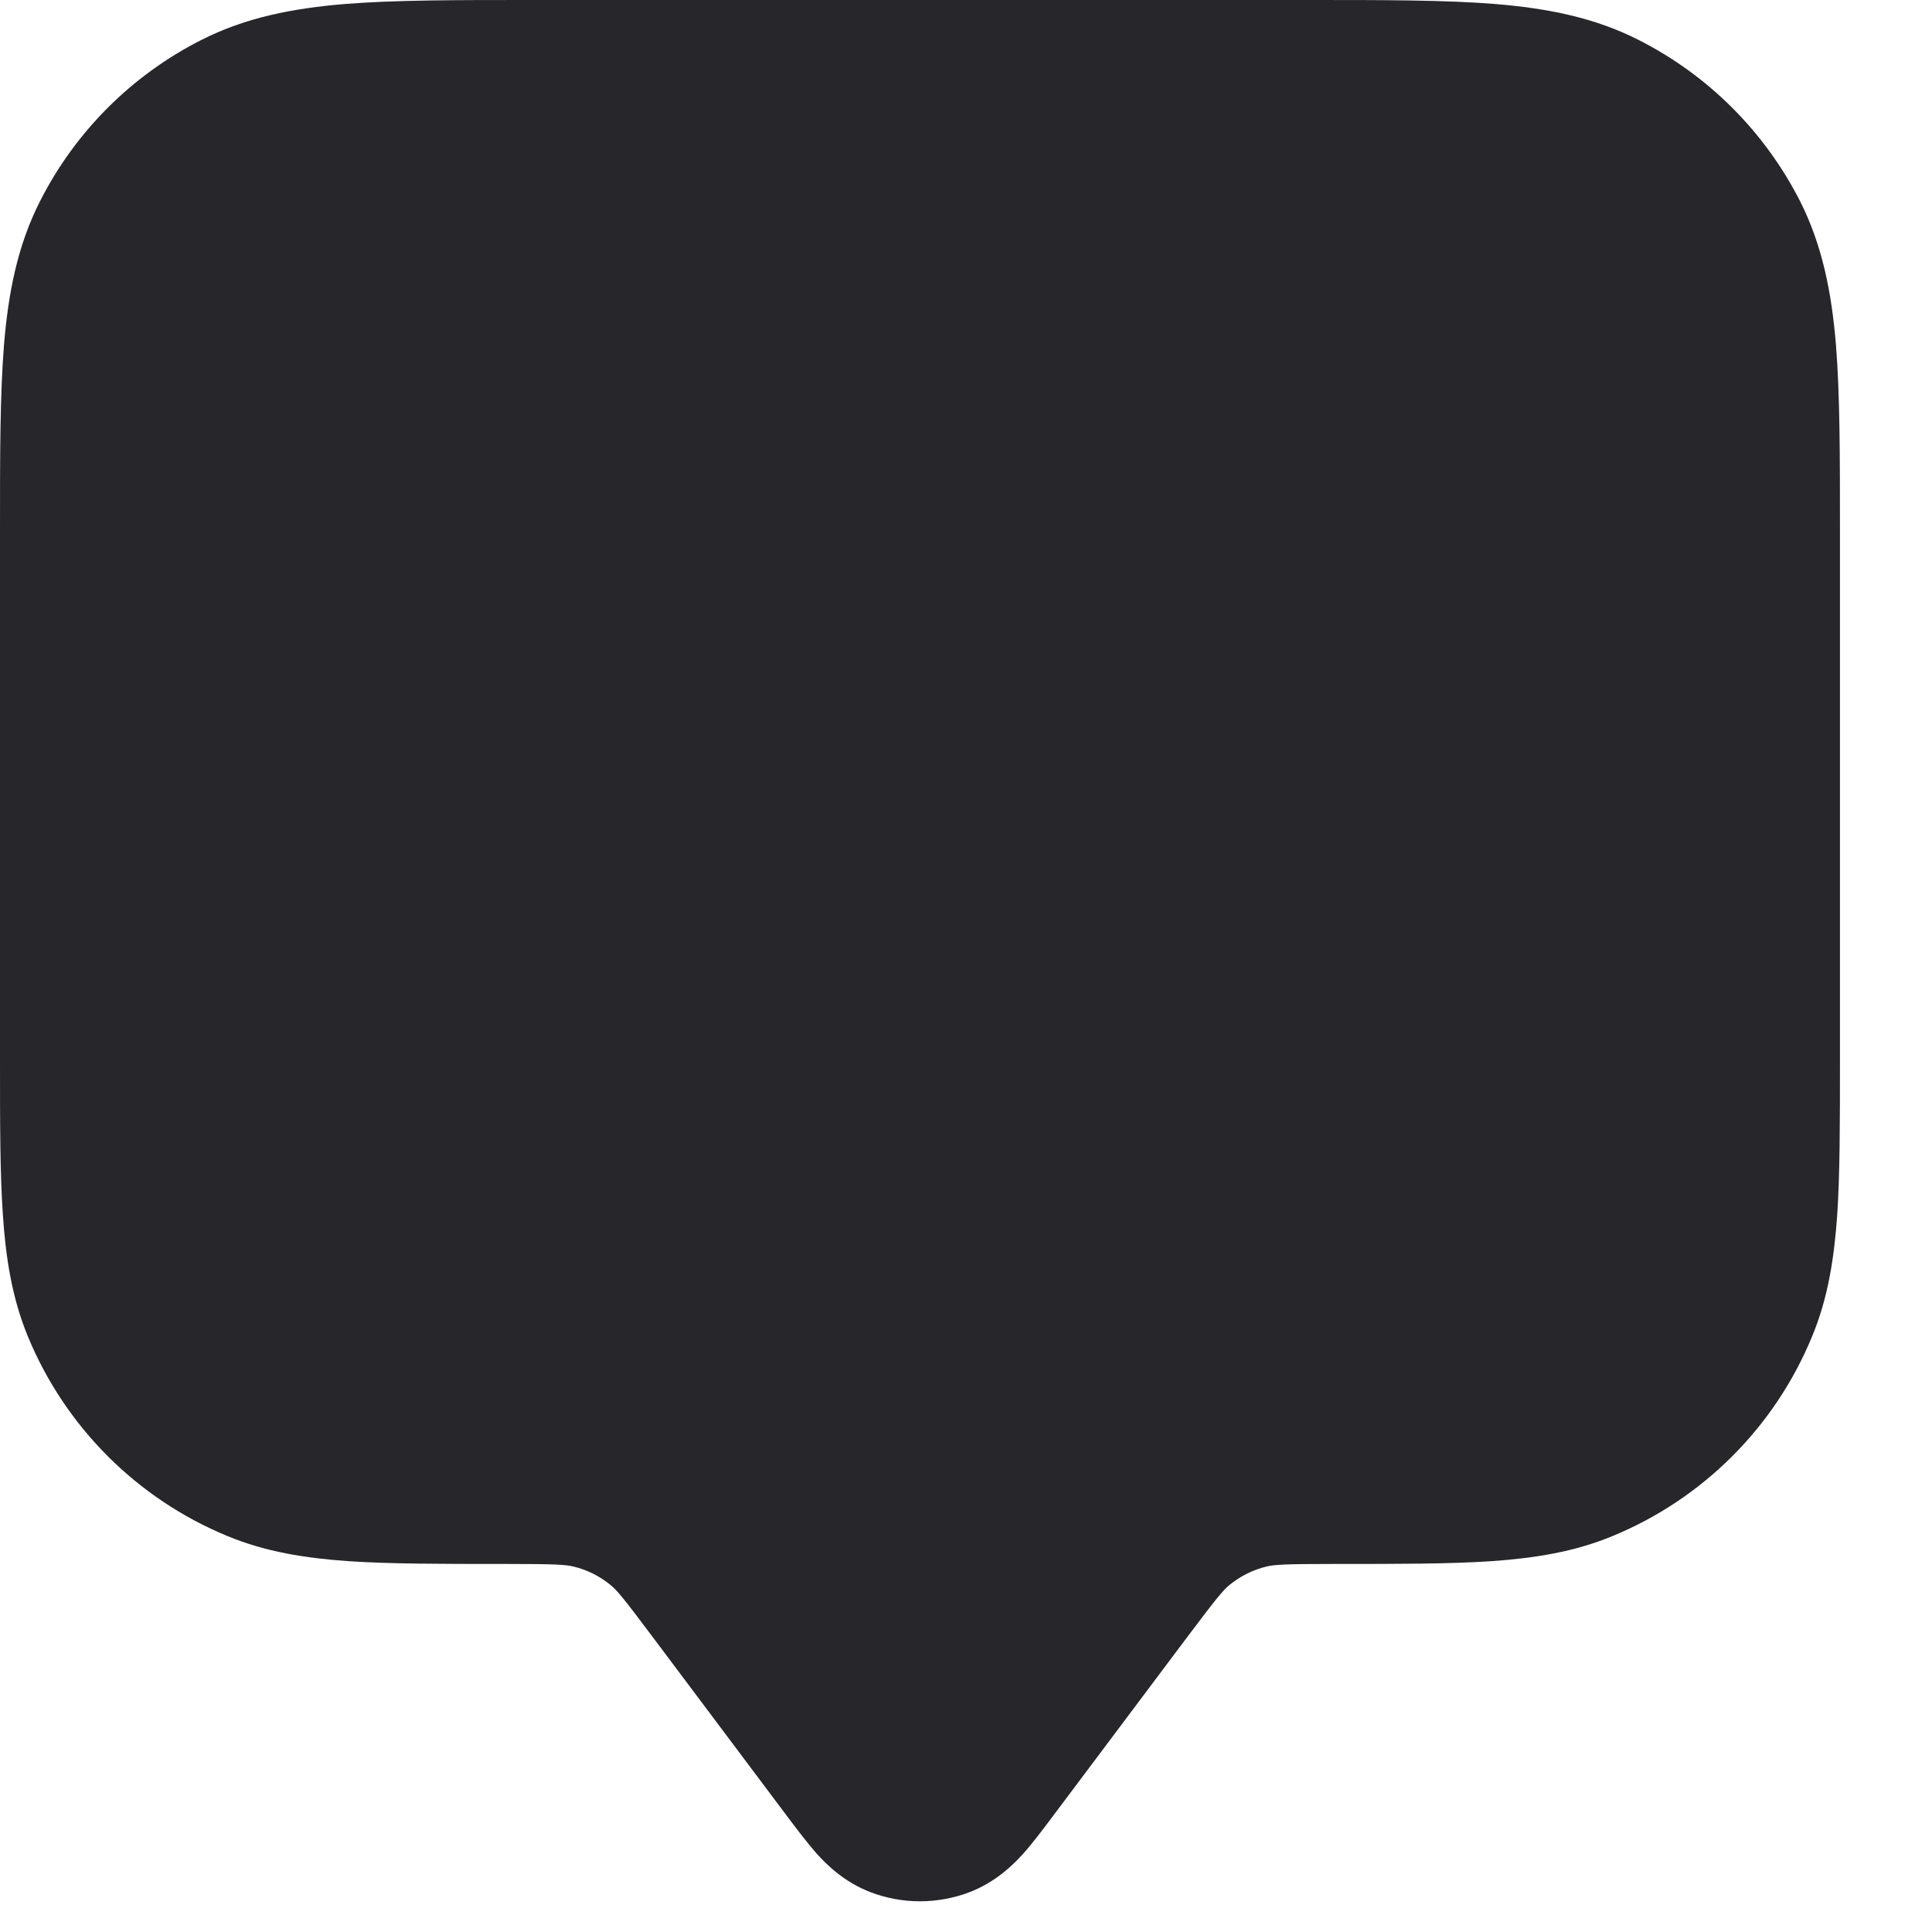 <?xml version="1.0" encoding="utf-8"?>
<svg xmlns="http://www.w3.org/2000/svg" fill="none" height="100%" overflow="visible" preserveAspectRatio="none" style="display: block;" viewBox="0 0 14 14" width="100%">
<path clip-rule="evenodd" d="M3.839 2.87528e-07H9.494C10.031 -8.21607e-06 10.474 -1.52091e-05 10.835 0.029C11.209 0.06 11.554 0.126 11.877 0.291C12.379 0.546 12.787 0.954 13.043 1.456C13.207 1.78 13.273 2.124 13.304 2.499C13.333 2.86 13.333 3.302 13.333 3.839V7.69C13.333 8.136 13.333 8.505 13.313 8.806C13.291 9.119 13.246 9.409 13.13 9.687C12.86 10.341 12.341 10.86 11.687 11.13C11.409 11.246 11.119 11.291 10.806 11.313C10.505 11.333 10.136 11.333 9.69 11.333H9.667C9.309 11.333 9.238 11.338 9.18 11.351C9.079 11.375 8.986 11.422 8.906 11.488C8.861 11.526 8.815 11.581 8.6 11.867L7.615 13.18C7.553 13.262 7.483 13.356 7.415 13.432C7.34 13.515 7.216 13.637 7.029 13.71C6.796 13.8 6.537 13.8 6.304 13.71C6.117 13.637 5.993 13.515 5.918 13.432C5.851 13.356 5.78 13.262 5.718 13.18L4.733 11.867C4.519 11.581 4.473 11.526 4.427 11.488C4.348 11.422 4.254 11.375 4.153 11.351C4.095 11.338 4.024 11.333 3.667 11.333H3.644C3.197 11.333 2.829 11.333 2.527 11.313C2.214 11.291 1.925 11.246 1.646 11.13C0.993 10.86 0.474 10.341 0.203 9.687C0.088 9.409 0.042 9.119 0.021 8.806C-1.03613e-05 8.505 -5.51399e-06 8.136 4.46473e-07 7.69L2.87528e-07 3.839C-8.21607e-06 3.302 -1.52091e-05 2.86 0.029 2.499C0.06 2.124 0.126 1.78 0.291 1.456C0.546 0.954 0.954 0.546 1.456 0.291C1.78 0.126 2.124 0.06 2.499 0.029C2.86 -1.52091e-05 3.302 -8.21607e-06 3.839 2.87528e-07Z" fill="#26262B" fill-rule="evenodd" id="Solid"/>
</svg>